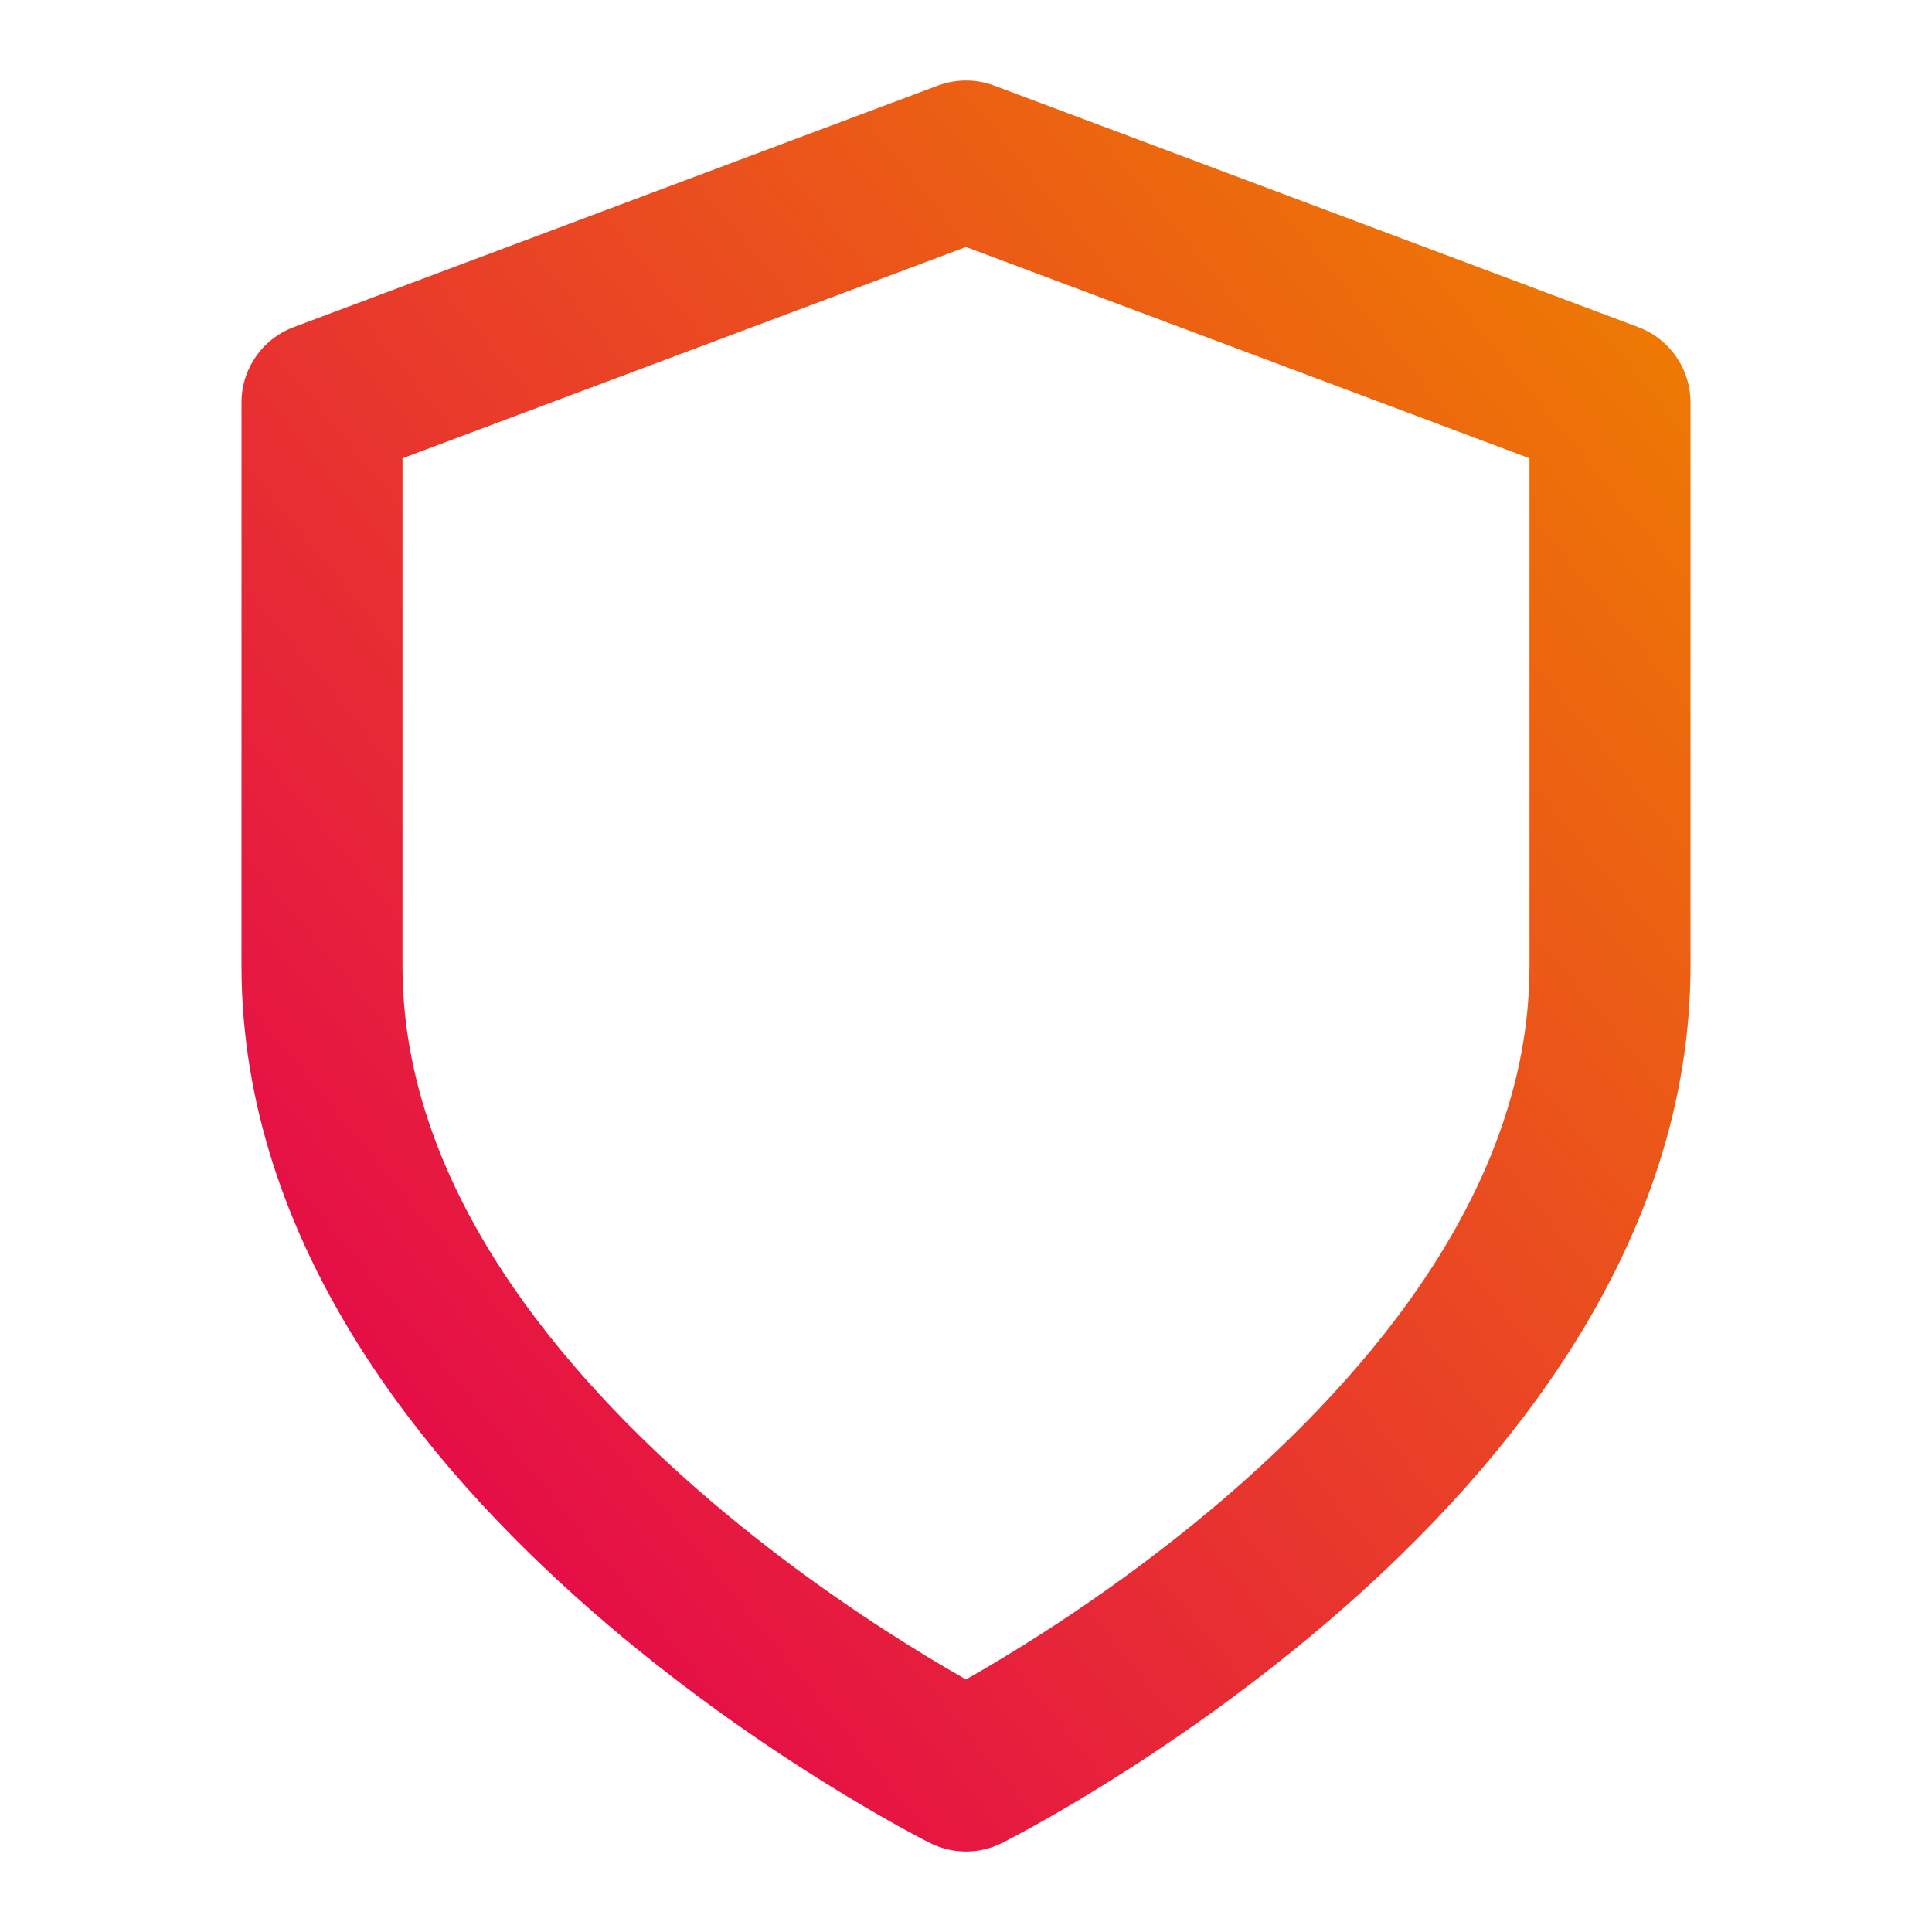 <svg width="24" height="24" viewBox="0 0 24 24" fill="none" xmlns="http://www.w3.org/2000/svg">
<path d="M12 22C12 22 20 18 20 12V5L12 2L4 5V12C4 18 12 22 12 22Z" stroke="url(#paint0_linear_486_237)" stroke-width="2" stroke-linecap="round" stroke-linejoin="round"/>
<defs>
<linearGradient id="paint0_linear_486_237" x1="19.997" y1="2.004" x2="1.405" y2="17.291" gradientUnits="userSpaceOnUse">
<stop stop-color="#EE7D00"/>
<stop offset="1" stop-color="#E40050"/>
</linearGradient>
</defs>
</svg>
